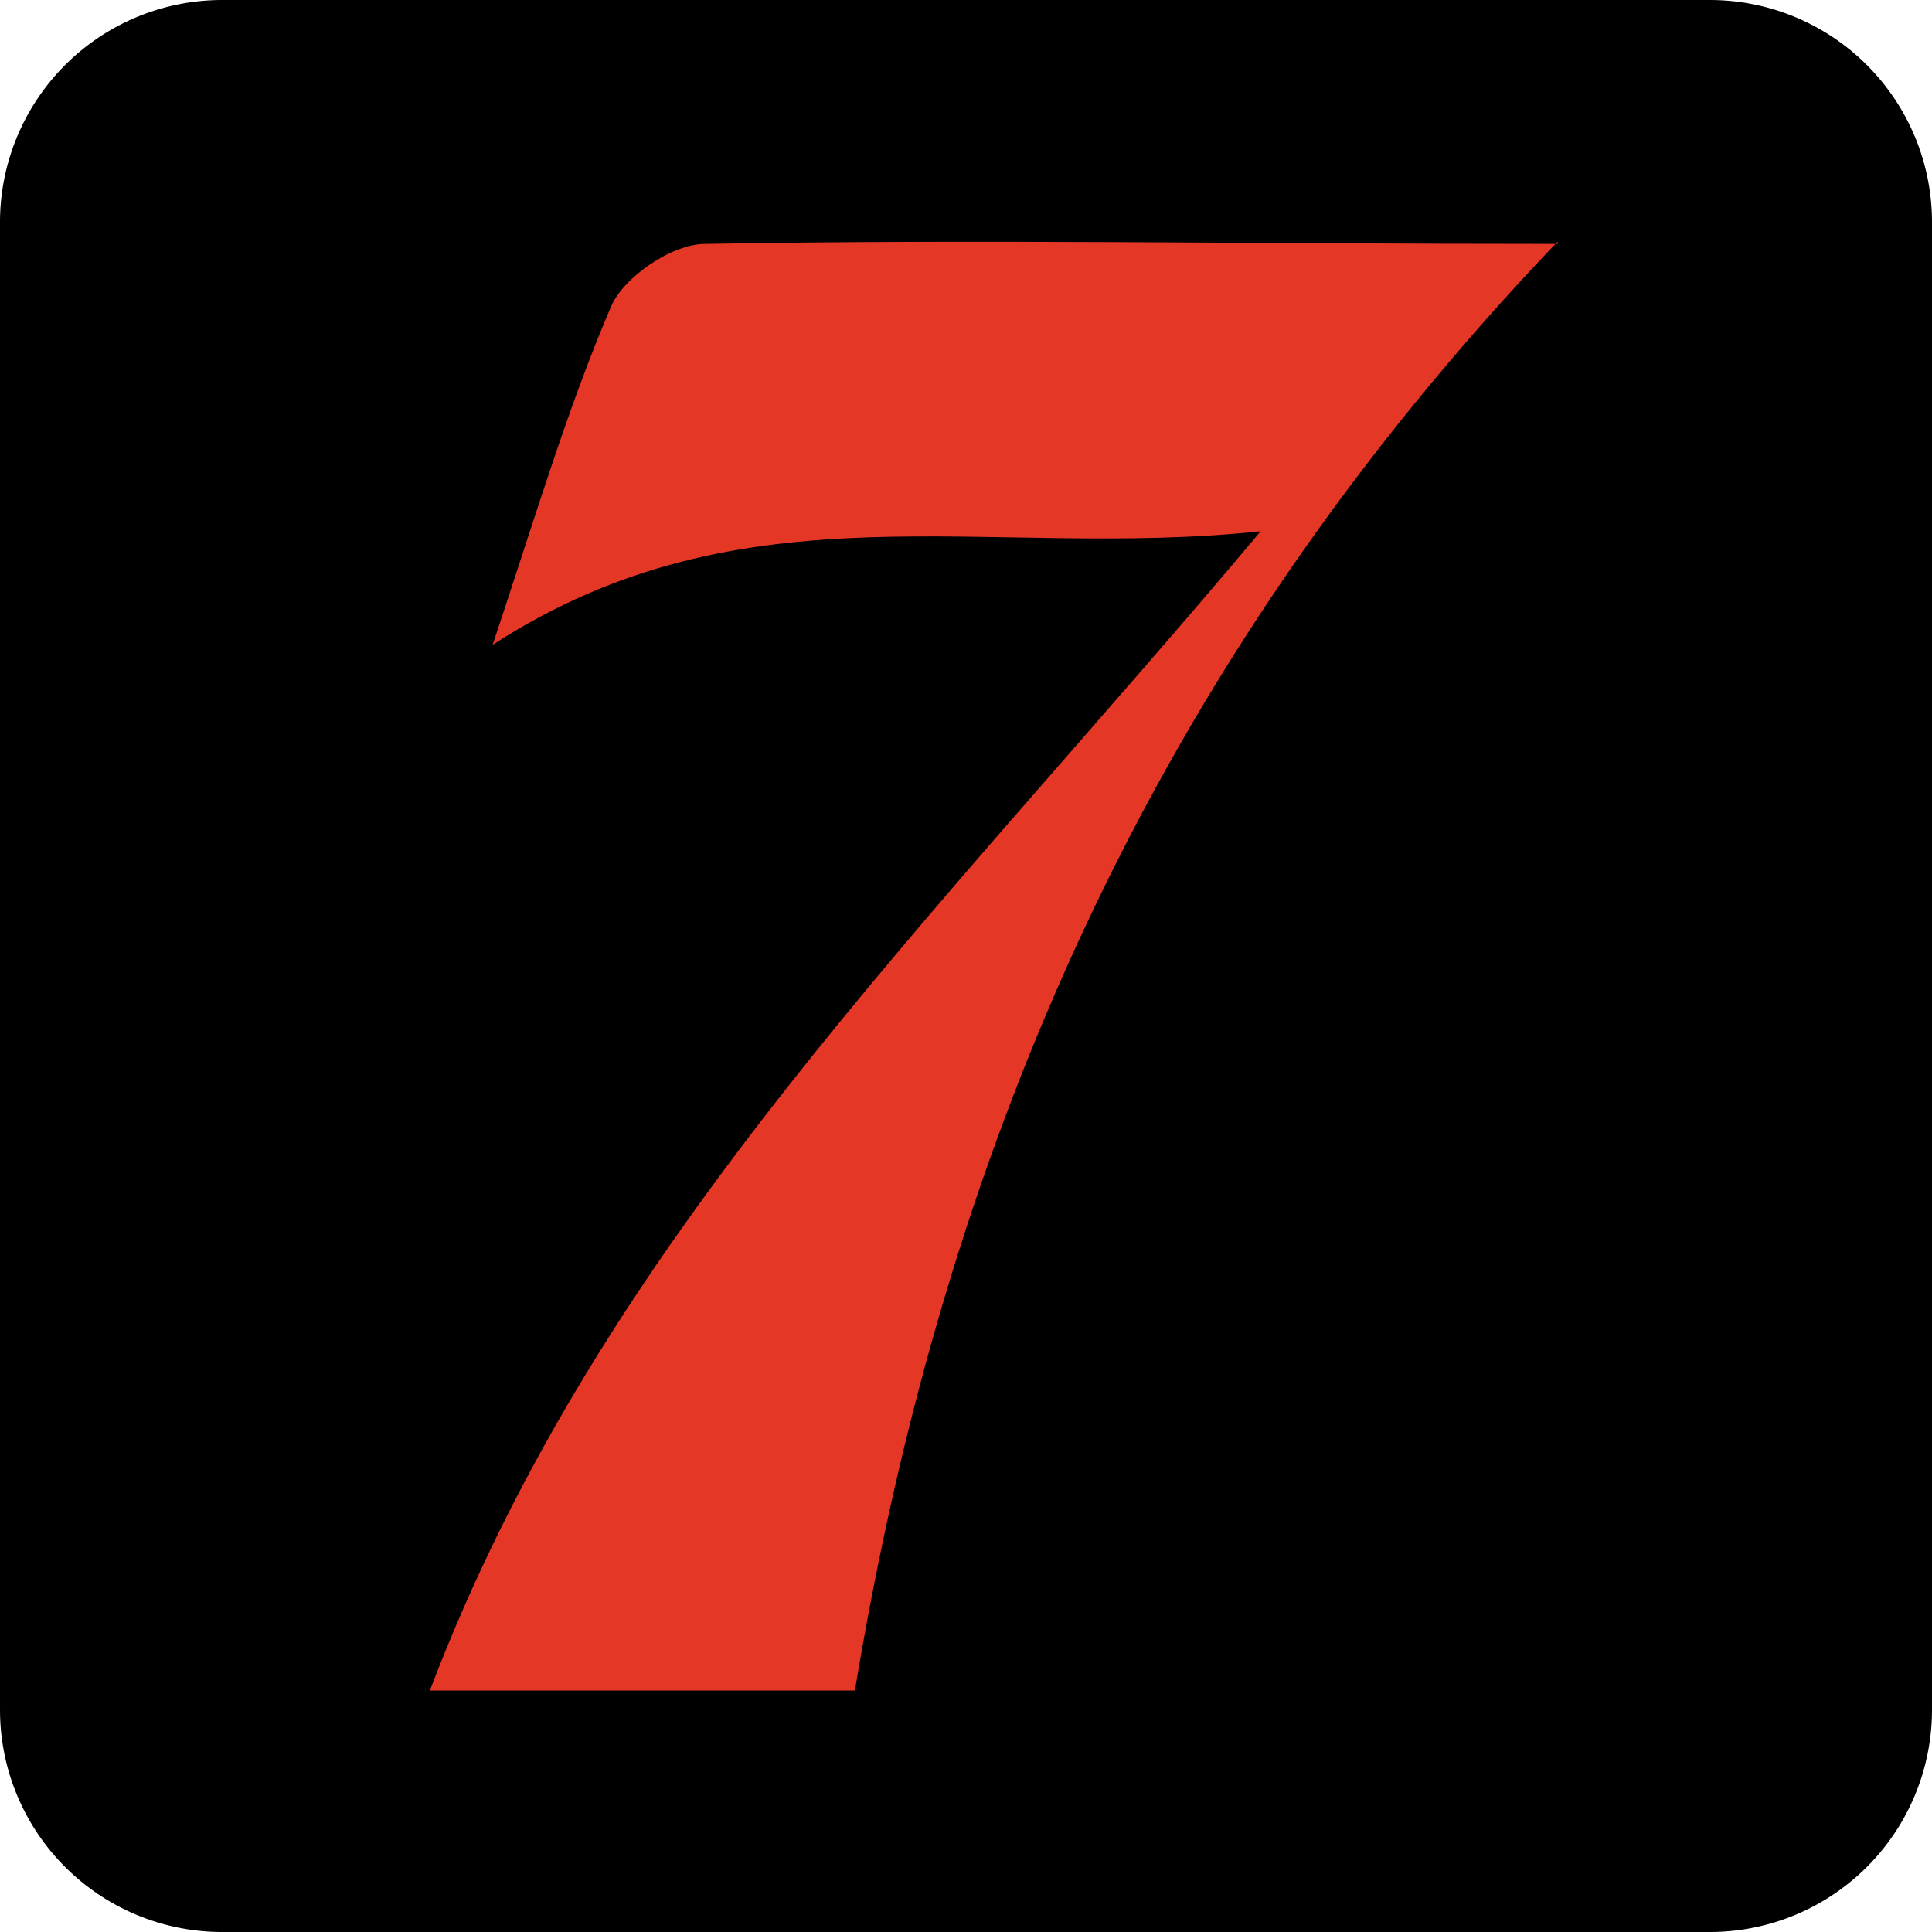 <?xml version="1.0" encoding="UTF-8"?>
<svg data-bbox="0 0 8 8" viewBox="0 0 8 8" xmlns="http://www.w3.org/2000/svg" data-type="color">
    <g>
        <path fill="#000000" d="M8 .92v6.16a.92.92 0 0 1-.92.92H.92A.92.92 0 0 1 0 7.08V.92A.92.92 0 0 1 .92 0h6.16A.92.92 0 0 1 8 .92z" data-color="1"/>
        <path d="M6.45 1C4.76 2.77 3.91 4.76 3.54 7H1.78c.71-1.87 2.09-3.19 3.44-4.8-1.14.12-2.13-.21-3.18.47.18-.54.31-.98.49-1.4.05-.12.25-.26.39-.26 1.12-.02 2.23 0 3.53 0Z" fill="#e53726" data-color="2"/>
    </g>
</svg>
